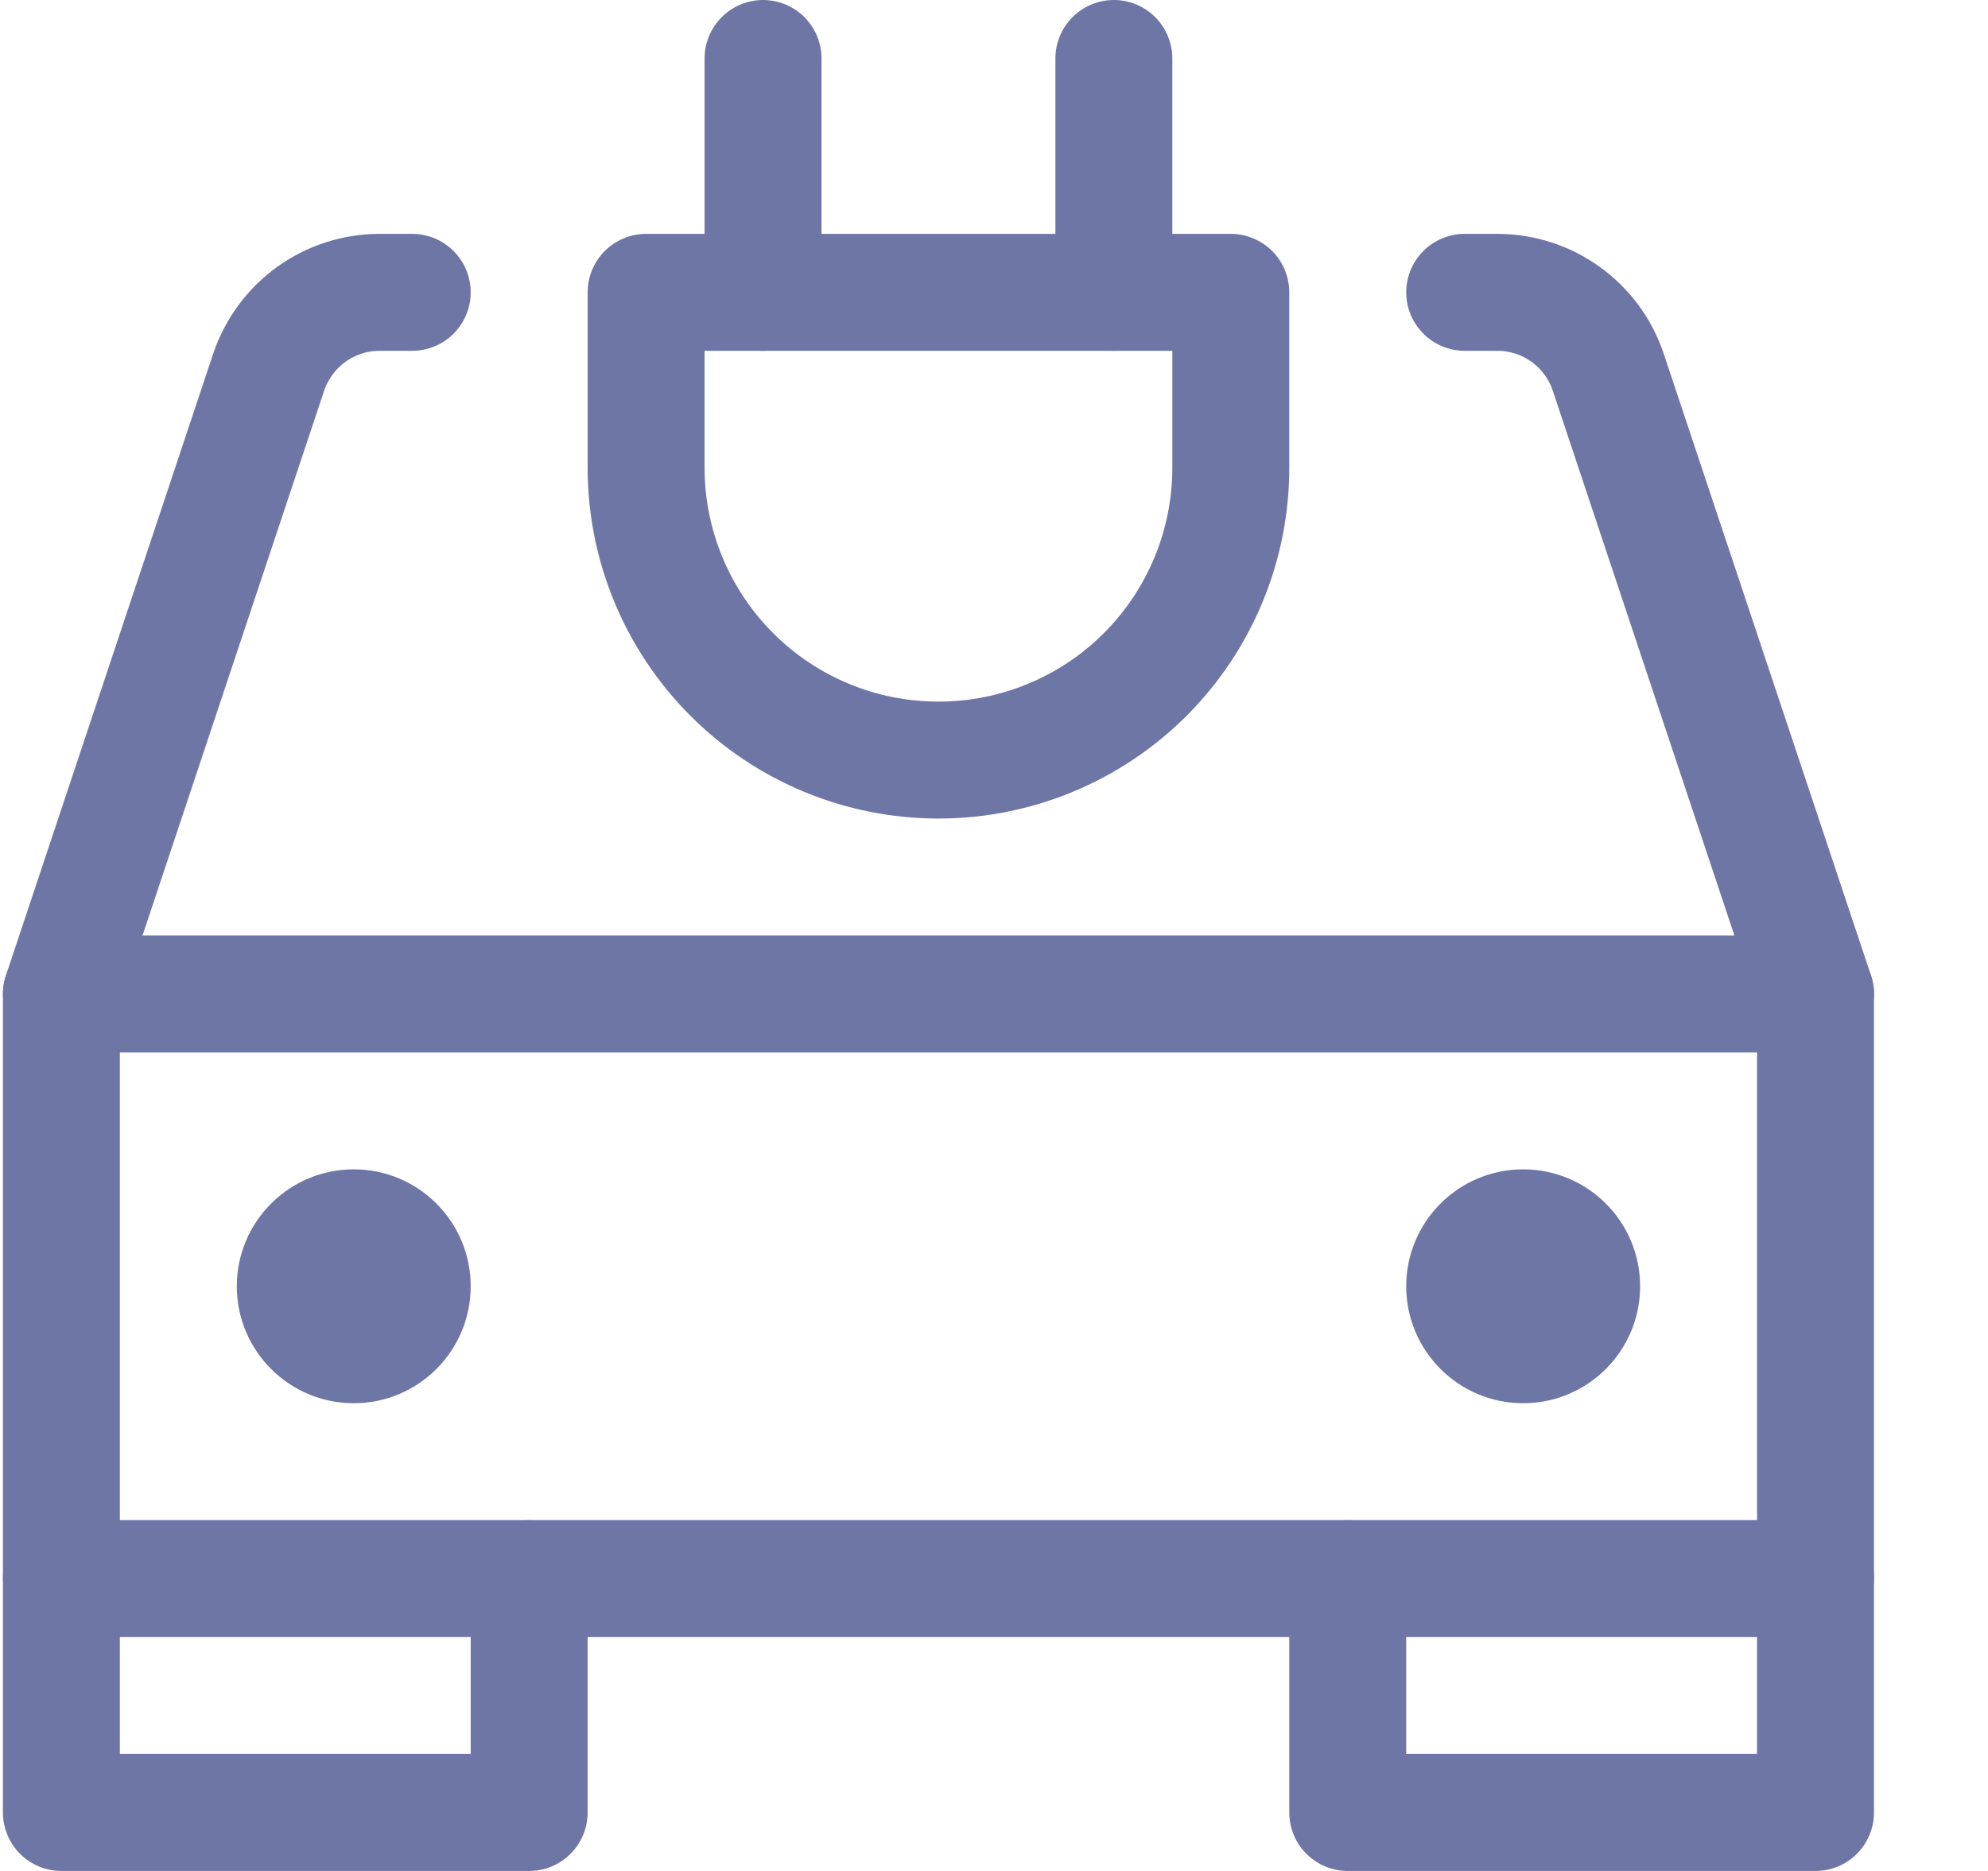 <?xml version="1.0" encoding="UTF-8"?>
<svg xmlns="http://www.w3.org/2000/svg" width="17" height="16" viewBox="0 0 17 16" fill="none">
  <g clip-path="url(#clip0_80_831)">
    <path d="M4.525 13.5V15.5H0.525V13.5" stroke="#6E76A6" stroke-linecap="round" stroke-linejoin="round"></path>
    <path d="M15.525 13.5V15.5H11.525V13.5" stroke="#6E76A6" stroke-linecap="round" stroke-linejoin="round"></path>
    <path d="M15.525 8.5H0.525V13.5H15.525V8.5Z" stroke="#6E76A6" stroke-linecap="round" stroke-linejoin="round"></path>
    <path d="M3.025 12C3.578 12 4.025 11.552 4.025 11C4.025 10.448 3.578 10 3.025 10C2.473 10 2.025 10.448 2.025 11C2.025 11.552 2.473 12 3.025 12Z" fill="#6E76A6"></path>
    <path d="M13.025 12C13.578 12 14.025 11.552 14.025 11C14.025 10.448 13.578 10 13.025 10C12.473 10 12.025 10.448 12.025 11C12.025 11.552 12.473 12 13.025 12Z" fill="#6E76A6"></path>
    <path d="M12.525 2.5H12.804C13.014 2.5 13.219 2.566 13.389 2.689C13.56 2.812 13.687 2.985 13.753 3.184L15.525 8.5" stroke="#6E76A6" stroke-linecap="round" stroke-linejoin="round"></path>
    <path d="M0.525 8.5L2.297 3.184C2.364 2.985 2.491 2.812 2.661 2.689C2.832 2.566 3.036 2.5 3.246 2.5H3.525" stroke="#6E76A6" stroke-linecap="round" stroke-linejoin="round"></path>
    <path d="M5.525 2.5H10.525V4C10.525 4.663 10.262 5.299 9.793 5.768C9.324 6.237 8.688 6.5 8.025 6.5C7.362 6.5 6.726 6.237 6.258 5.768C5.789 5.299 5.525 4.663 5.525 4V2.5Z" stroke="#6E76A6" stroke-linecap="round" stroke-linejoin="round"></path>
    <path d="M6.525 0.5V2.5" stroke="#6E76A6" stroke-linecap="round" stroke-linejoin="round"></path>
    <path d="M9.525 0.5V2.5" stroke="#6E76A6" stroke-linecap="round" stroke-linejoin="round"></path>
  </g>
  <defs>
    <clipPath id="clip0_80_831">
      <rect width="16" height="16" fill="white" transform="translate(0.025)"></rect>
    </clipPath>
  </defs>
</svg>
